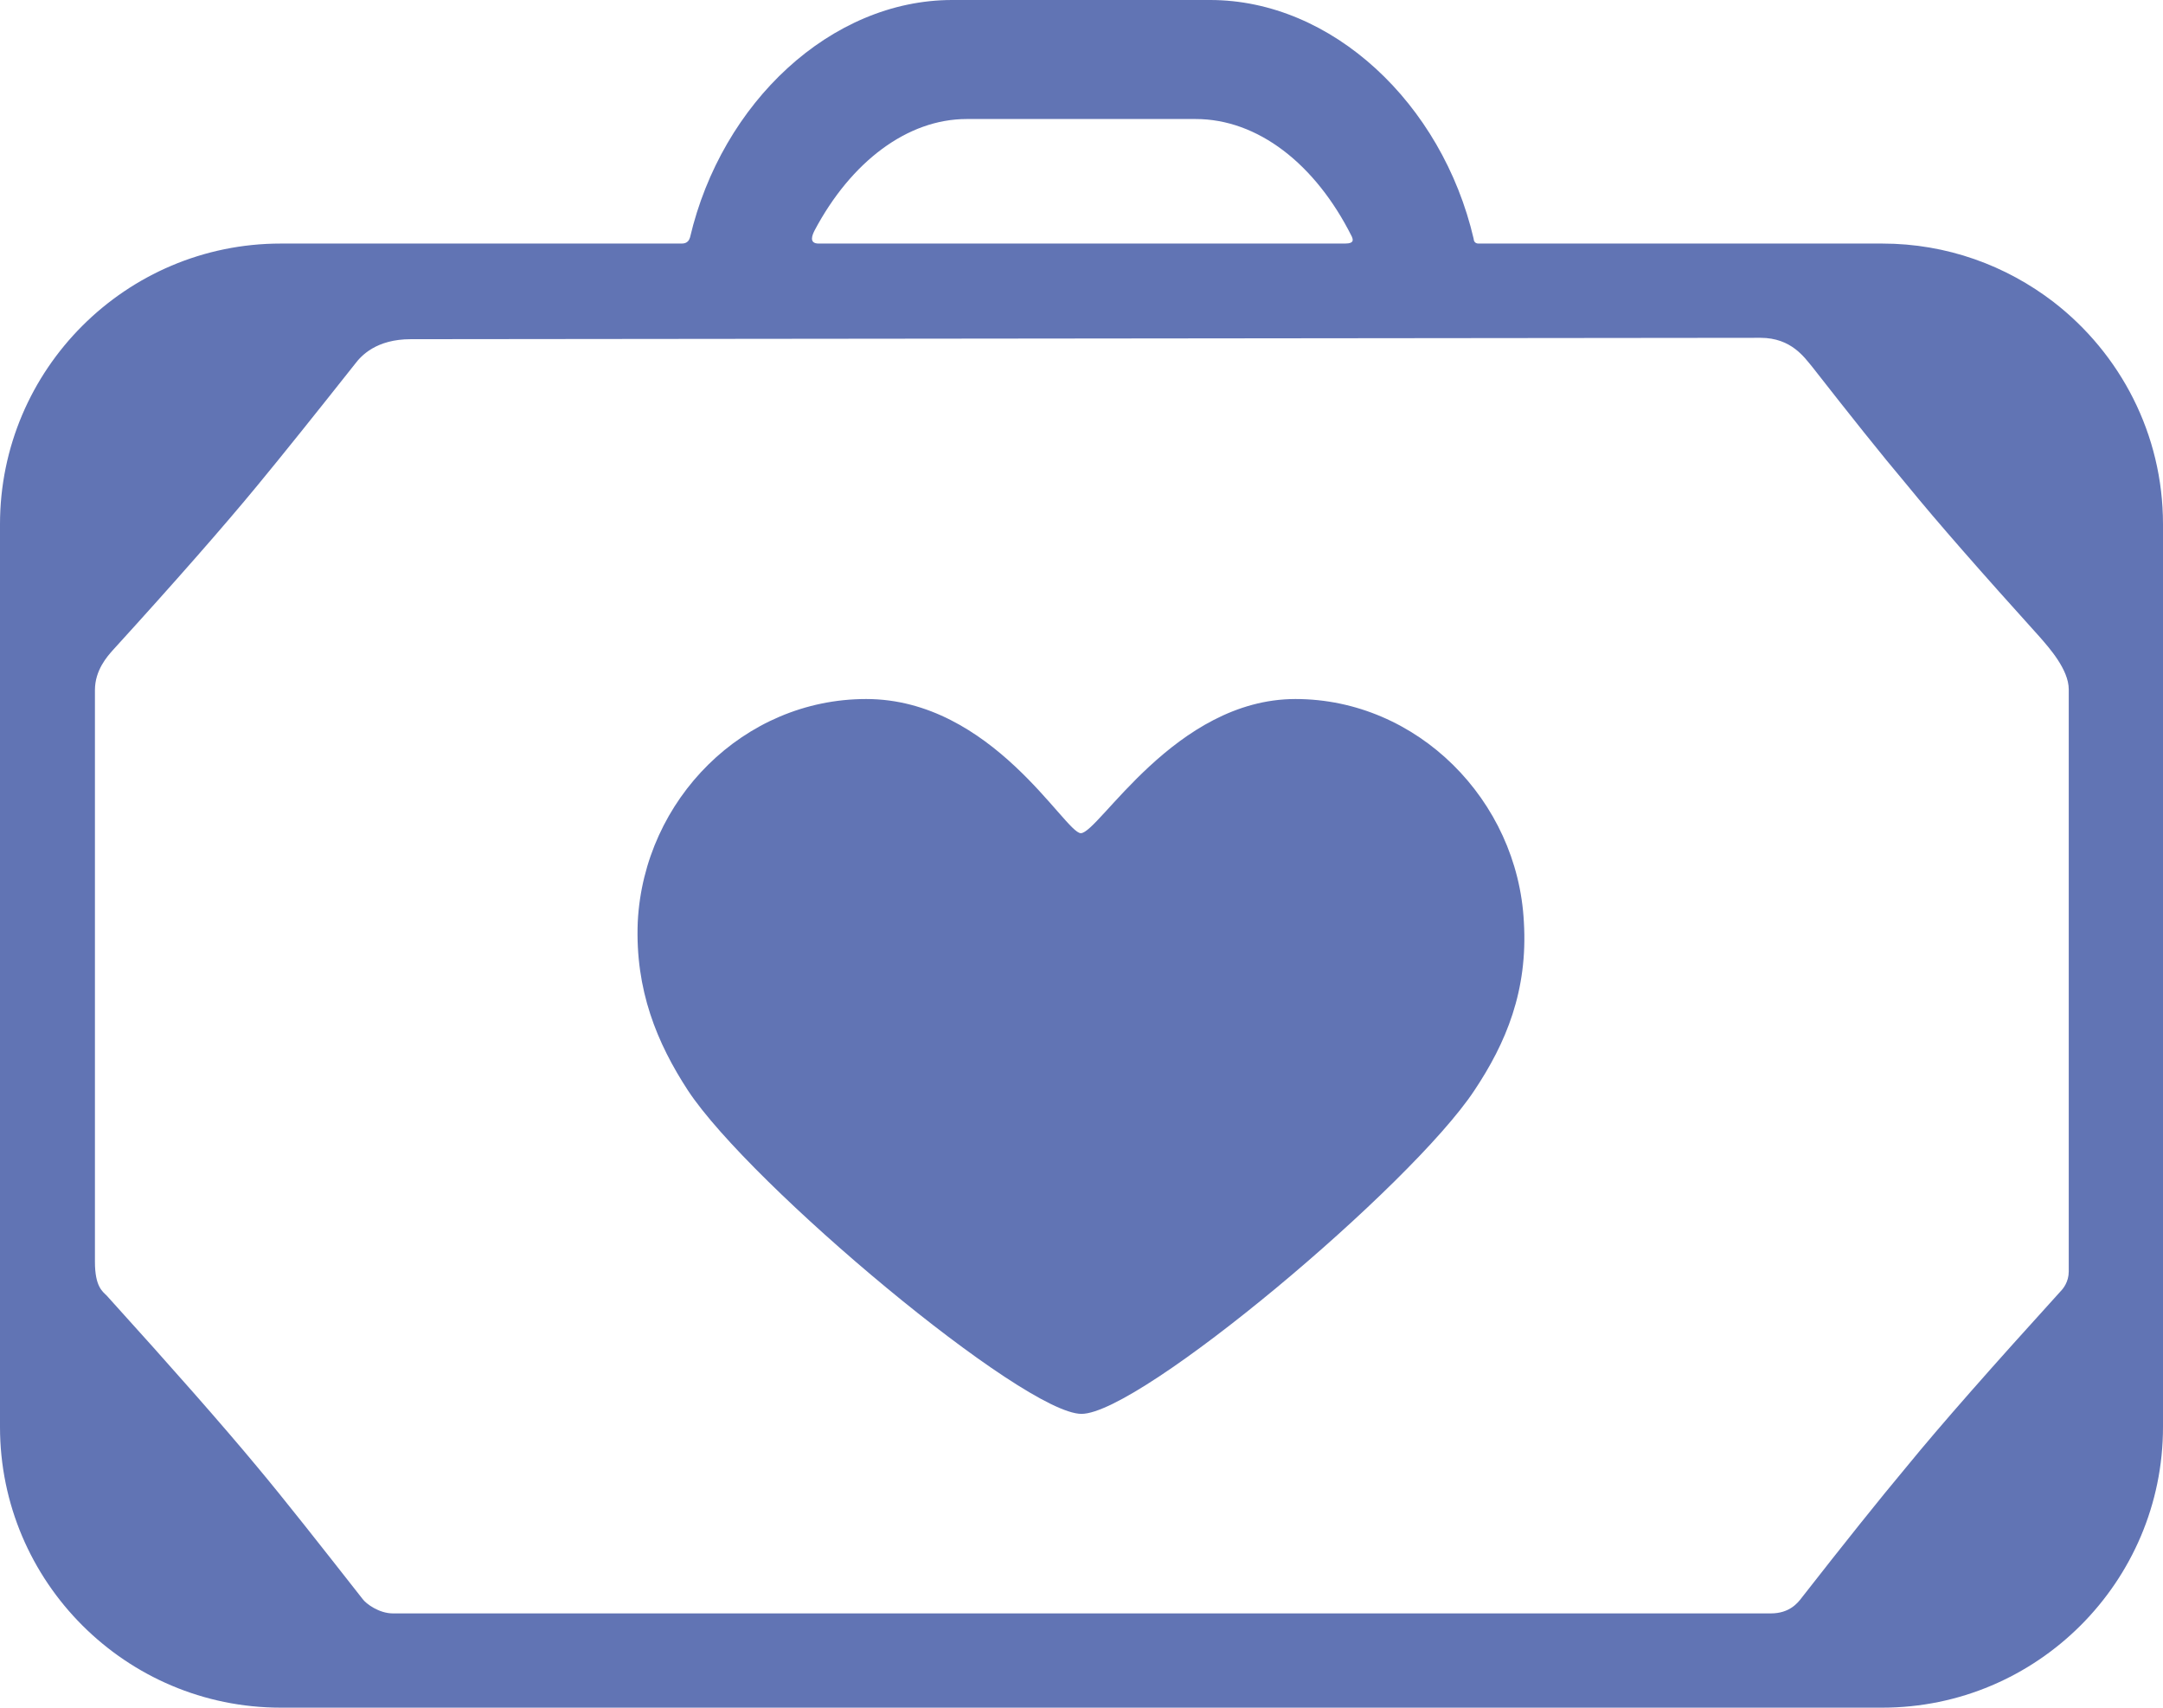 <?xml version="1.0" encoding="utf-8"?>
<!-- Generator: Adobe Illustrator 22.1.0, SVG Export Plug-In . SVG Version: 6.00 Build 0)  -->
<svg version="1.1" id="Capa_1" xmlns="http://www.w3.org/2000/svg" xmlns:xlink="http://www.w3.org/1999/xlink" x="0px" y="0px"
	 viewBox="0 0 314.4 248.2" style="enable-background:new 0 0 314.4 248.2;" xml:space="preserve">
<style type="text/css">
	.st0{fill:#6174B4;}
</style>
<g>
	<g id="Artwork_48_">
		<g id="Layer_5_48_">
			<g>
				<path class="st0" d="M100,158.5c9.1,13.8,48.8,47,57.2,47c8.5,0,47.9-33.1,57.1-47c4.6-6.9,7.8-14.5,7.2-24.5
					c-0.9-17.7-15.5-32.4-33.2-32.4c-17.5,0-28.6,19.5-31.2,19.5c-2.3,0-12.9-19.5-31.2-19.5c-17.8,0-32.3,14.6-33.2,32.4
					C92.3,143.9,95.5,151.6,100,158.5z"/>
				<path class="st0" d="M314.4,112.3V76.2c0-13.1-6.2-24.8-15.9-32.3c-6.9-5.3-15.5-8.5-24.9-8.5h0h-24.2h-34.5
					c-0.6,0-0.7-0.5-0.7-0.7C209.6,15,193.6,0,175.9,0h-37.5c-17.6,0-33.5,14.9-38.1,34.5c-0.1,0.3-0.3,0.9-1.2,0.9H65H40.8h0
					C18.3,35.4,0,53.7,0,76.2v36.1h0v59h0v36.1c0,22.5,18.3,40.8,40.8,40.8H65h0h184.4l0,0h24.2c22.5,0,40.8-18.3,40.8-40.8v-36.1h0
					V112.3L314.4,112.3L314.4,112.3z M140.5,17.3h33.3c9,0,17.4,6.5,22.7,17.1c0.1,0.3,0.5,1-1,1h-76.5c-1.5,0-0.9-1.3-0.6-1.9
					C123.7,23.5,131.9,17.3,140.5,17.3z M255.9,49.1c4.5,0,6.4,2.9,7.5,4.2c5.4,6.9,10,12.7,13.8,17.2c4.4,5.4,10.9,12.8,19.3,22.1
					c1.3,1.5,4.2,4.7,4.2,7.6v84.6c0,1.5-0.8,2.5-1.2,2.9c-9.9,10.9-17.4,19.4-22.3,25.4c-4.1,4.9-9.2,11.3-15.3,19.1
					c-0.6,0.8-1.8,2.3-4.5,2.3H57.1c-2,0-3.9-1.4-4.4-2.1c-6.2-7.9-11.3-14.4-15.4-19.3c-4.9-5.9-12.2-14.2-21.8-24.8
					c-0.6-0.6-1.7-1.3-1.7-4.9v-83.1c0-2.9,1.8-4.9,2.6-5.8c9.2-10.1,16.2-18.1,20.9-23.8c3.8-4.6,8.6-10.6,14.3-17.8
					c0.9-1.2,3.1-3.6,8.1-3.6L255.9,49.1L255.9,49.1z"/>
			</g>
		</g>
	</g>
</g>
</svg>
